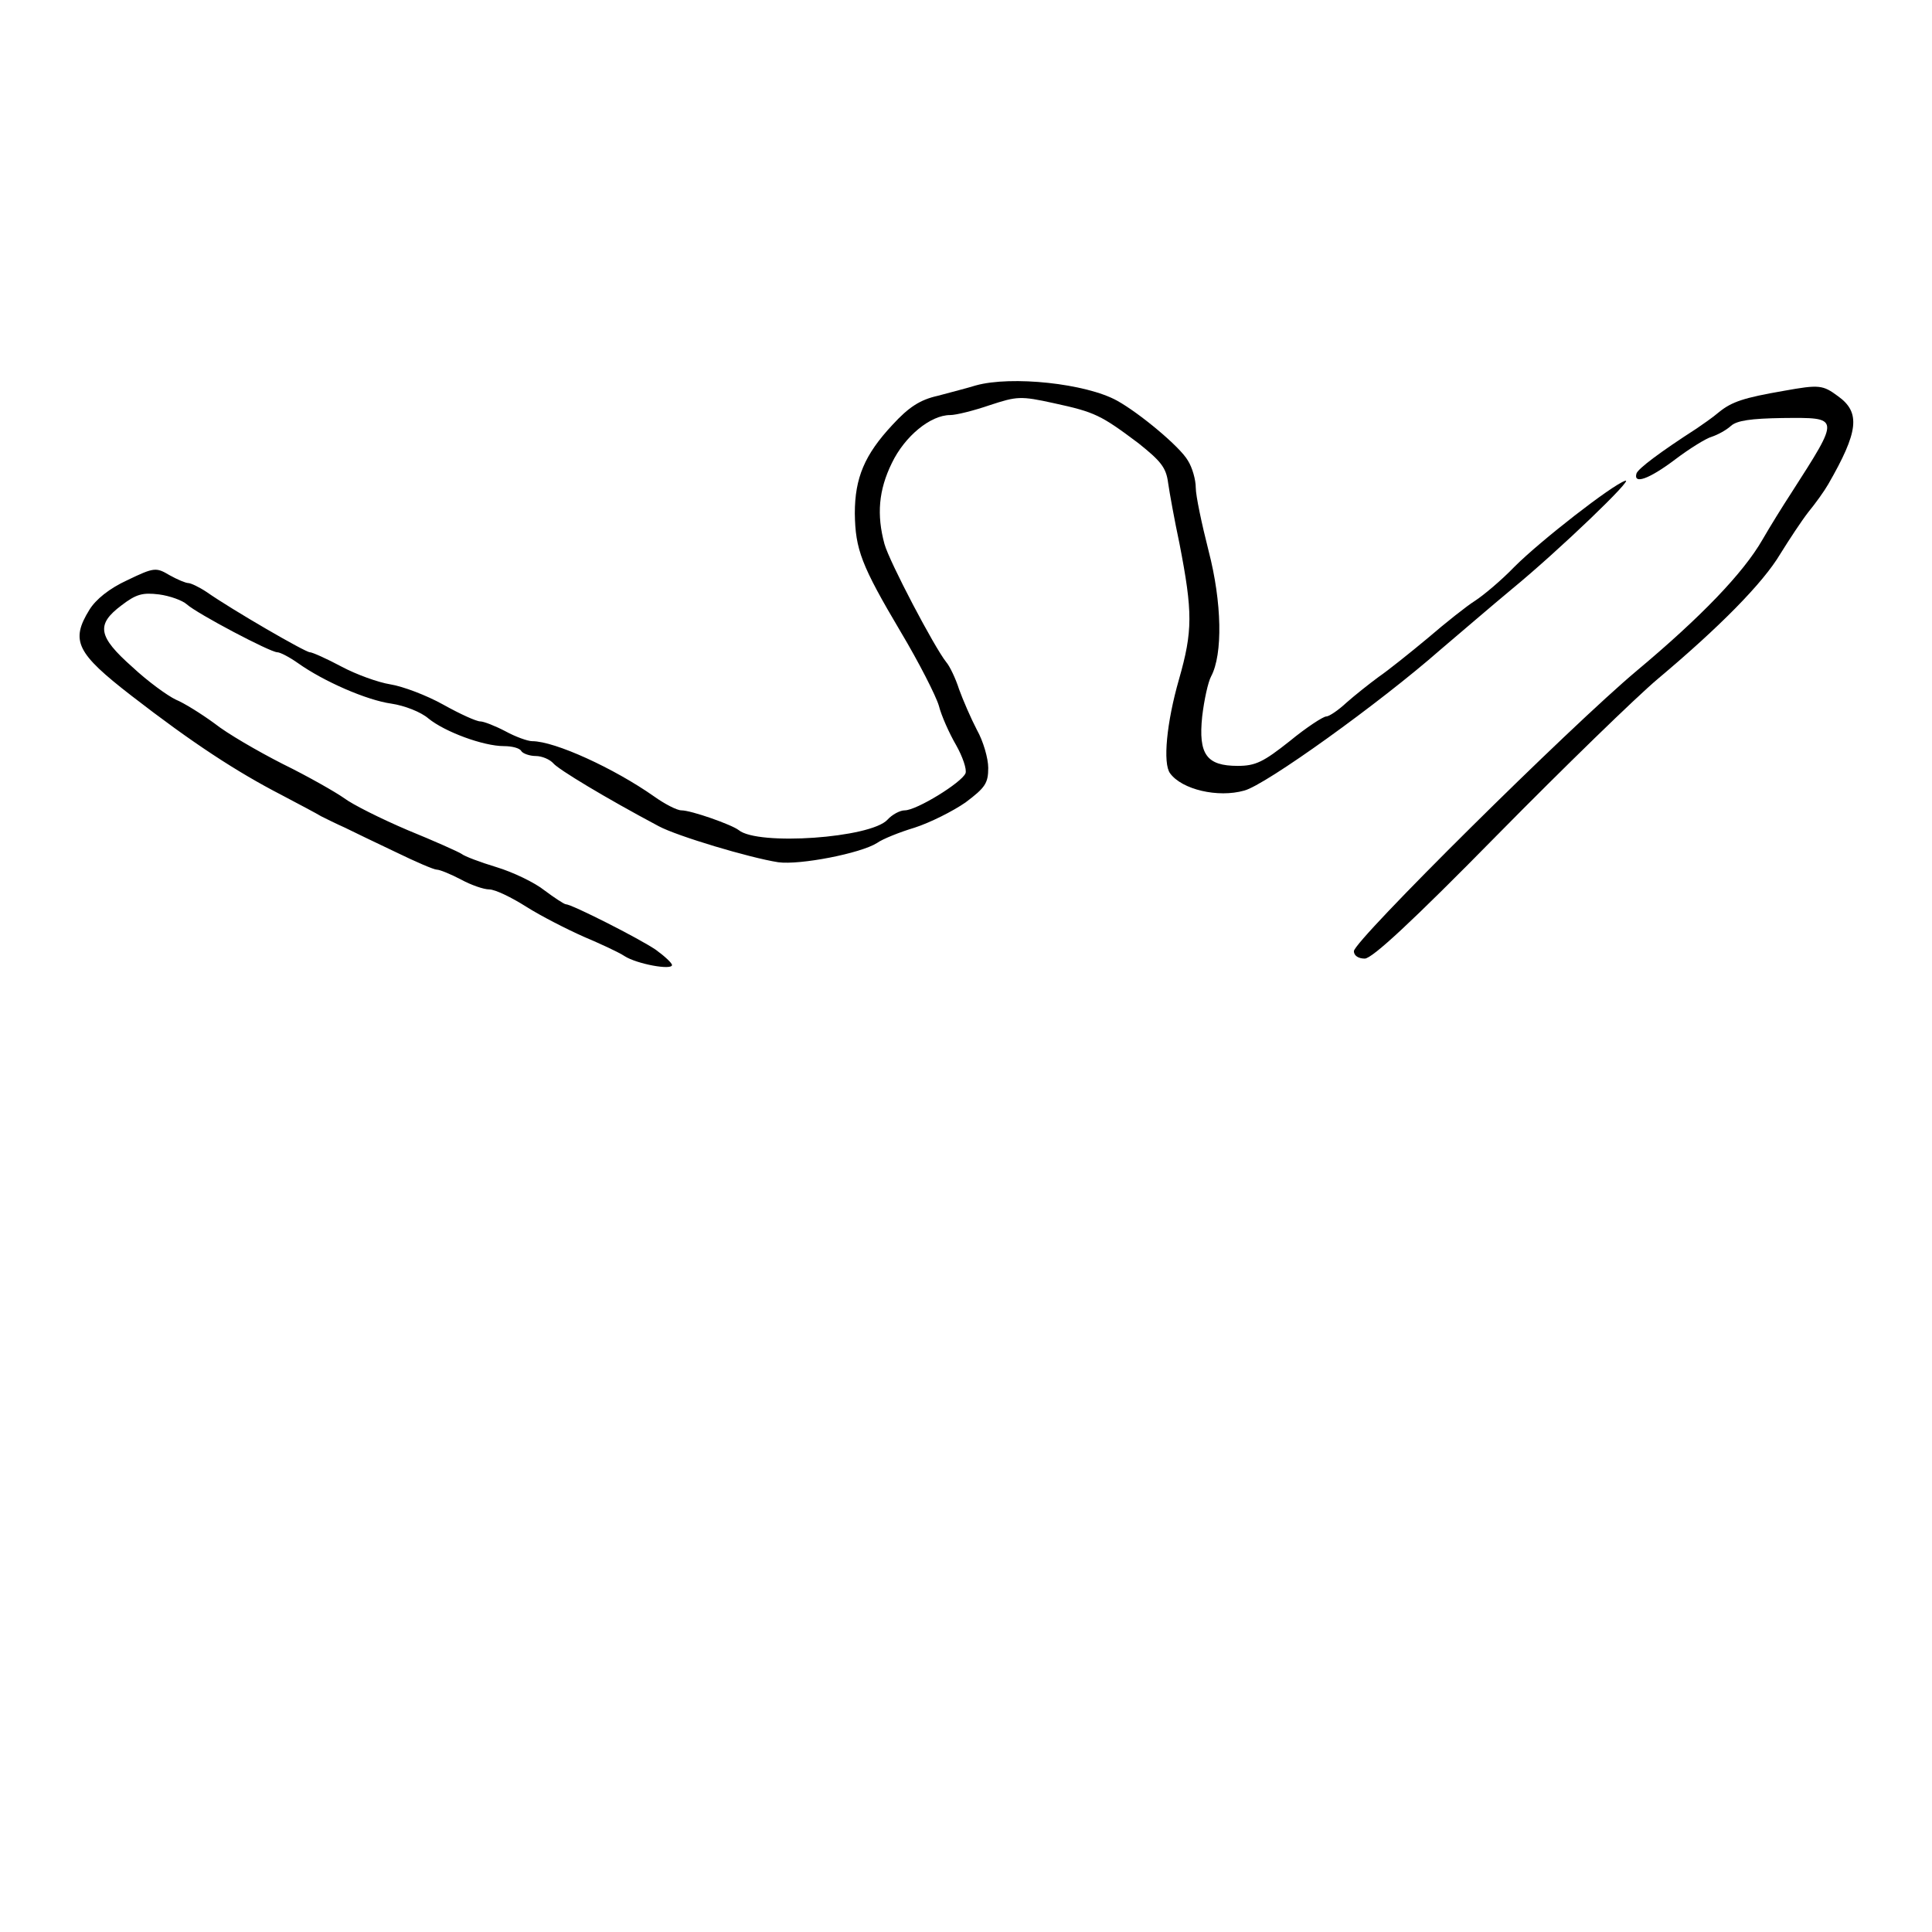 <?xml version="1.0" standalone="no"?>
<!DOCTYPE svg PUBLIC "-//W3C//DTD SVG 20010904//EN"
 "http://www.w3.org/TR/2001/REC-SVG-20010904/DTD/svg10.dtd">
<svg version="1.0" xmlns="http://www.w3.org/2000/svg"
 width="391pt" height="391pt" viewBox="0 0 391 391"
 preserveAspectRatio="xMidYMid meet">
<g transform="translate(0,391) scale(0.1,-0.1)"
fill="#000000" stroke="none">
<path d="M1975 3130 c-16 -5 -51 -14 -77 -21 -36 -8 -59 -23 -92 -59 -56 -60
-76 -107 -76 -179 1 -73 13 -105 93 -240 37 -62 71 -129 77 -149 5 -20 21 -56
35 -80 13 -23 22 -49 19 -57 -8 -19 -99 -75 -123 -75 -10 0 -26 -9 -35 -19
-34 -37 -262 -53 -301 -21 -14 11 -96 40 -116 40 -9 0 -34 13 -55 28 -81 57
-201 112 -247 112 -9 0 -34 9 -54 20 -21 11 -44 20 -51 20 -8 0 -41 15 -75 34
-34 19 -82 37 -107 41 -25 4 -69 20 -99 36 -30 16 -59 29 -64 29 -9 0 -156 85
-209 122 -15 10 -32 18 -37 18 -5 0 -22 7 -38 16 -27 16 -31 16 -85 -10 -37
-17 -64 -39 -77 -60 -39 -63 -26 -88 85 -174 124 -96 213 -154 304 -201 36
-19 72 -38 80 -43 8 -4 30 -15 48 -23 18 -9 64 -31 104 -50 39 -19 76 -35 82
-35 6 0 28 -9 49 -20 20 -11 46 -20 57 -20 12 0 45 -16 75 -35 30 -19 83 -46
117 -61 33 -14 70 -31 82 -39 25 -16 96 -29 96 -18 0 4 -15 18 -33 31 -34 23
-170 92 -182 92 -3 0 -23 13 -43 28 -20 16 -64 37 -97 47 -33 10 -65 22 -71
27 -6 4 -55 26 -109 48 -54 23 -112 52 -129 65 -17 12 -73 44 -124 69 -51 26
-113 62 -138 82 -26 19 -61 41 -78 48 -17 8 -57 37 -88 66 -70 62 -74 86 -22
125 30 23 43 26 76 22 22 -3 47 -12 56 -20 21 -19 169 -97 183 -97 6 0 25 -10
42 -22 52 -37 139 -75 189 -82 27 -4 60 -17 75 -30 33 -27 111 -56 153 -56 16
0 32 -4 35 -10 3 -5 17 -10 29 -10 13 0 29 -7 36 -15 10 -12 104 -69 213 -127
37 -20 184 -64 242 -73 44 -6 167 18 200 39 11 8 46 22 76 31 31 10 77 33 103
51 40 30 46 39 46 70 0 19 -10 54 -23 77 -12 23 -28 60 -36 82 -7 22 -19 47
-26 55 -24 30 -115 203 -125 239 -16 59 -12 109 15 164 26 54 78 97 118 97 12
0 48 9 80 20 55 18 62 19 130 4 83 -18 95 -24 171 -81 45 -36 56 -49 60 -80 3
-21 13 -76 23 -123 27 -139 27 -177 -1 -275 -25 -87 -33 -170 -18 -190 24 -33
97 -50 150 -35 43 11 274 177 397 285 39 33 104 89 145 123 95 78 250 227 229
219 -27 -9 -171 -121 -224 -174 -27 -28 -63 -58 -80 -69 -16 -10 -59 -44 -95
-75 -36 -30 -81 -66 -100 -79 -19 -14 -48 -37 -65 -52 -16 -15 -35 -28 -41
-28 -6 0 -40 -22 -74 -50 -53 -42 -69 -50 -105 -50 -63 0 -80 23 -72 100 4 34
12 70 18 81 24 45 22 150 -5 254 -14 55 -26 112 -26 128 0 16 -7 41 -16 55
-16 28 -98 96 -143 121 -63 35 -214 51 -286 31z"/>
<path d="M3610 3119 c-81 -14 -105 -22 -131 -43 -14 -12 -35 -26 -45 -33 -76
-49 -118 -81 -122 -91 -7 -23 25 -12 78 28 29 22 63 43 74 46 12 4 29 13 39
22 12 11 41 15 104 16 118 1 118 4 18 -152 -17 -26 -43 -68 -58 -94 -39 -68
-125 -157 -254 -265 -135 -113 -573 -547 -573 -568 0 -9 9 -15 22 -15 15 0 96
75 267 249 135 137 282 280 326 317 125 105 213 194 248 253 18 29 43 67 57
85 14 17 32 42 40 56 61 106 66 145 20 178 -31 23 -38 24 -110 11z"/>
</g>
</svg>
